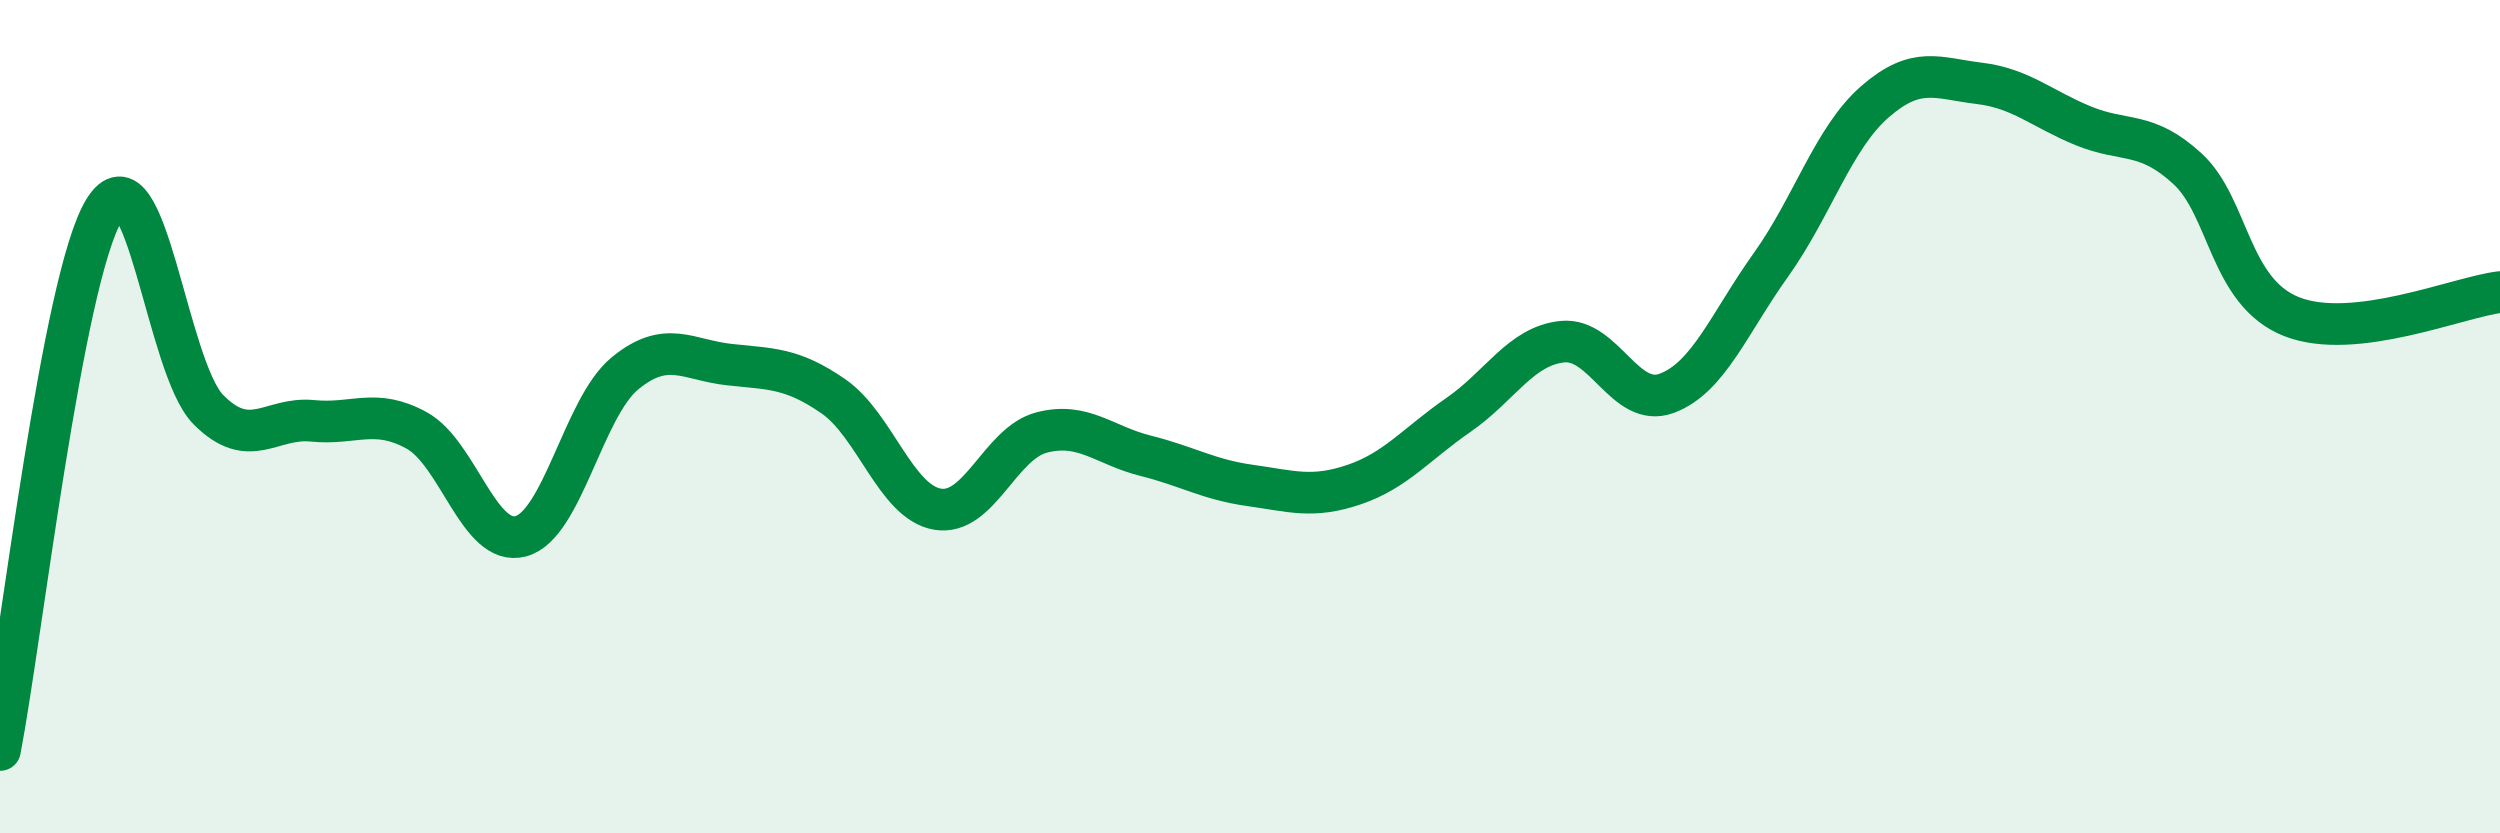 
    <svg width="60" height="20" viewBox="0 0 60 20" xmlns="http://www.w3.org/2000/svg">
      <path
        d="M 0,18 C 0.5,15.41 1.5,6.67 2.5,5.04 C 3.5,3.41 4,8.82 5,9.83 C 6,10.84 6.5,10 7.5,10.1 C 8.5,10.2 9,9.78 10,10.33 C 11,10.88 11.5,13.14 12.5,12.87 C 13.5,12.6 14,9.78 15,8.96 C 16,8.14 16.5,8.64 17.5,8.75 C 18.5,8.86 19,8.82 20,9.51 C 21,10.2 21.5,12.05 22.5,12.22 C 23.5,12.39 24,10.64 25,10.38 C 26,10.12 26.5,10.69 27.5,10.94 C 28.5,11.19 29,11.51 30,11.65 C 31,11.79 31.5,11.97 32.5,11.63 C 33.5,11.29 34,10.65 35,9.96 C 36,9.27 36.5,8.3 37.5,8.2 C 38.5,8.1 39,9.81 40,9.44 C 41,9.07 41.5,7.76 42.5,6.36 C 43.5,4.96 44,3.31 45,2.44 C 46,1.57 46.5,1.88 47.5,2 C 48.5,2.12 49,2.61 50,3.02 C 51,3.43 51.5,3.13 52.5,4.05 C 53.5,4.97 53.5,7.01 55,7.6 C 56.5,8.19 59,7.13 60,7.01L60 20L0 20Z"
        fill="#008740"
        opacity="0.1"
        stroke-linecap="round"
        stroke-linejoin="round"
      />
      <path
        d="M 0,18 C 0.5,15.41 1.5,6.67 2.5,5.04 C 3.5,3.41 4,8.82 5,9.83 C 6,10.84 6.5,10 7.5,10.1 C 8.5,10.2 9,9.78 10,10.33 C 11,10.88 11.5,13.14 12.5,12.87 C 13.5,12.6 14,9.78 15,8.96 C 16,8.14 16.5,8.64 17.5,8.75 C 18.5,8.86 19,8.82 20,9.51 C 21,10.2 21.5,12.05 22.5,12.22 C 23.5,12.39 24,10.64 25,10.38 C 26,10.12 26.5,10.69 27.5,10.94 C 28.5,11.19 29,11.51 30,11.65 C 31,11.79 31.5,11.97 32.5,11.63 C 33.5,11.29 34,10.65 35,9.96 C 36,9.27 36.5,8.3 37.5,8.2 C 38.5,8.1 39,9.81 40,9.44 C 41,9.07 41.5,7.76 42.5,6.36 C 43.5,4.96 44,3.31 45,2.44 C 46,1.57 46.5,1.88 47.5,2 C 48.5,2.12 49,2.61 50,3.02 C 51,3.43 51.5,3.13 52.5,4.05 C 53.5,4.97 53.5,7.01 55,7.6 C 56.5,8.19 59,7.13 60,7.01"
        stroke="#008740"
        stroke-width="1"
        fill="none"
        stroke-linecap="round"
        stroke-linejoin="round"
      />
    </svg>
  